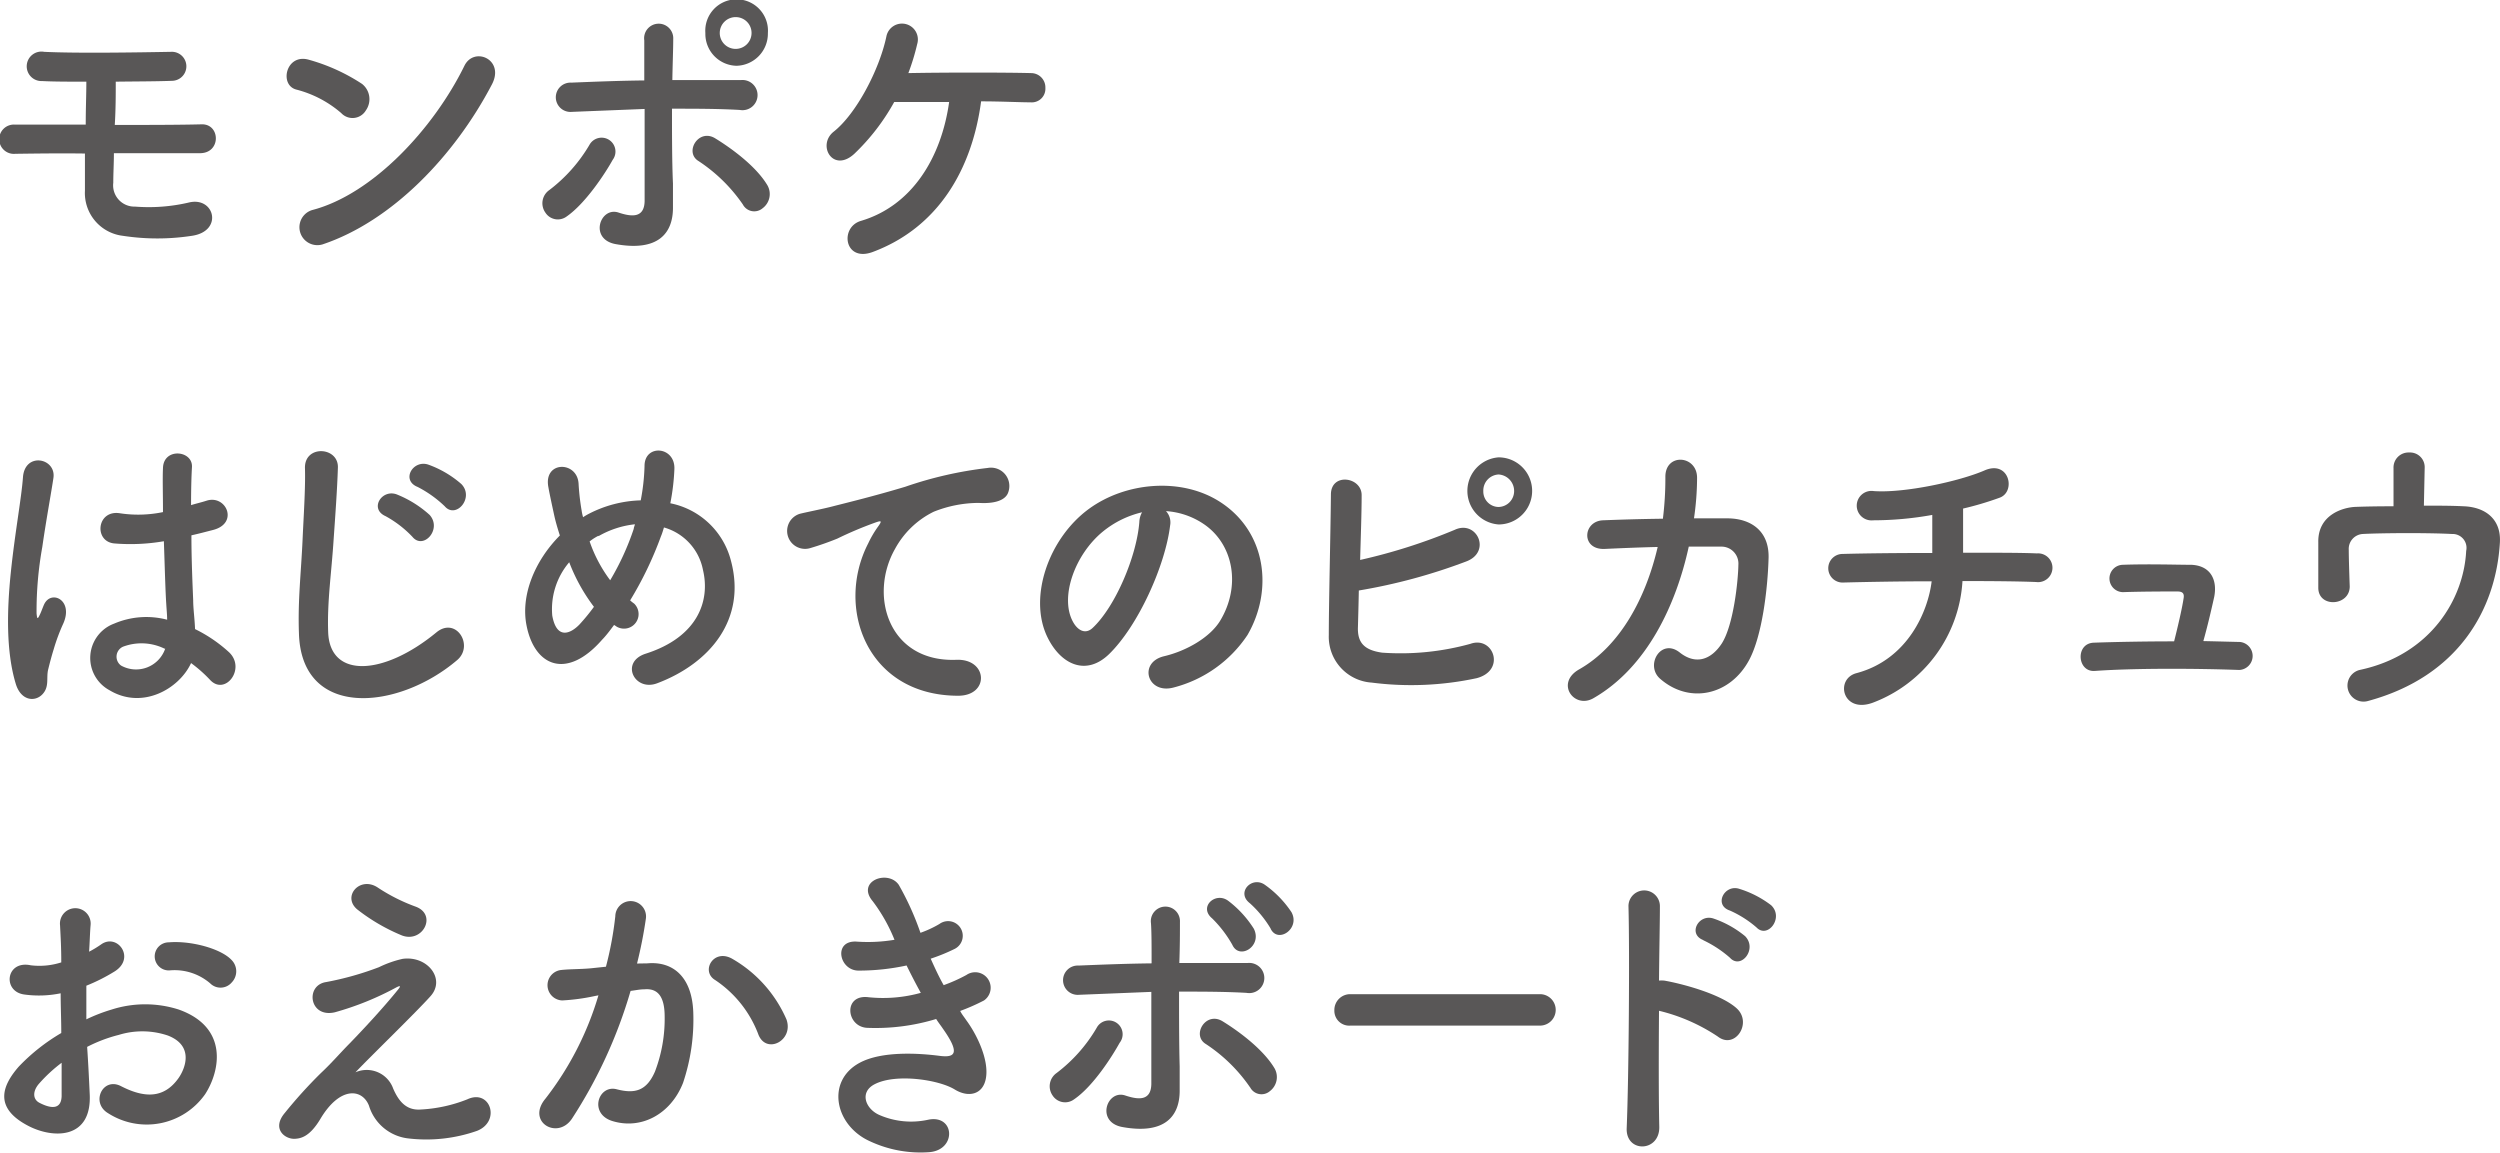 <svg xmlns="http://www.w3.org/2000/svg" viewBox="0 0 283.15 130.54"><defs><style>.cls-1{fill:#595757;}</style></defs><g id="レイヤー_2" data-name="レイヤー 2"><g id="レイヤー_1-2" data-name="レイヤー 1"><path class="cls-1" d="M1.74,17.42a1.66,1.66,0,1,1-.1-3.31H9.71c0-1.8.07-3.42.07-4.86-2,0-3.76,0-5-.07A1.67,1.67,0,1,1,5,5.87c3.59.18,10.64.07,14.36,0a1.64,1.64,0,1,1,.21,3.28c-1.68.07-4,.07-6.46.1,0,1.44,0,3.14-.11,4.9,3.63,0,7.25,0,9.89-.07,2.08,0,2.15,3.27-.24,3.27-2.91,0-6.33,0-9.75,0,0,1.15-.07,2.3-.07,3.35a2.41,2.41,0,0,0,2.47,2.7,19.9,19.9,0,0,0,6.12-.47c2.9-.68,3.89,3.27.3,3.78a25.77,25.77,0,0,1-7.79,0,4.88,4.88,0,0,1-4.31-5.11c0-1.44,0-2.84,0-4.21C6.74,17.35,4,17.39,1.74,17.42Z"/><path class="cls-1" d="M38.65,12.81a12.52,12.52,0,0,0-5.07-2.66c-2-.5-1.19-4.14,1.41-3.38A21.37,21.37,0,0,1,41,9.5a2.2,2.2,0,0,1,.44,3A1.75,1.75,0,0,1,38.65,12.81ZM36.53,27.68a2,2,0,1,1-1.17-3.89C42.24,22,49.14,14.51,52.6,7.45c1.09-2.23,4.61-.72,3.11,2.12C51.47,17.67,44.39,25.05,36.53,27.68Z"/><path class="cls-1" d="M61.77,24.08a1.82,1.82,0,0,1,.44-2.55,17.63,17.63,0,0,0,4.55-5.12,1.57,1.57,0,1,1,2.63,1.7c-.85,1.54-3.08,4.93-5.2,6.4A1.67,1.67,0,0,1,61.77,24.08Zm3-11.41a1.66,1.66,0,1,1-.07-3.31c2.7-.11,5.5-.22,8.27-.25,0-1.91,0-3.53,0-4.54a1.65,1.65,0,1,1,3.28-.14c0,1.11-.07,2.77-.1,4.64,2.63,0,5.23,0,7.76,0a1.71,1.71,0,1,1-.14,3.38c-2.53-.14-5.09-.14-7.66-.14,0,2.91,0,6,.11,8.49,0,1.15,0,1.73,0,2.74,0,2.84-1.64,5-6.53,4.1-3-.58-1.71-4.28.38-3.56,1.4.46,2.9.68,2.94-1.3,0-2.55,0-6.66,0-10.44C70.28,12.45,67.51,12.56,64.78,12.67ZM84.13,23.15a18.26,18.26,0,0,0-5-4.9c-1.68-1,0-3.78,1.91-2.56,1.47.9,4.52,3,5.88,5.3a2,2,0,0,1-.54,2.59A1.46,1.46,0,0,1,84.13,23.15Zm-.72-15.7a3.61,3.61,0,0,1-3.52-3.71,3.55,3.55,0,1,1,7.08,0A3.64,3.64,0,0,1,83.41,7.45Zm0-5.51a1.8,1.8,0,1,0,1.71,1.8A1.79,1.79,0,0,0,83.41,1.94Z"/><path class="cls-1" d="M98.84,28.54c-3.22,1.19-3.76-2.8-1.34-3.52,5.85-1.73,9.13-7.24,10-13.47-2.33,0-4.58,0-6.22,0a24.37,24.37,0,0,1-4.52,5.87c-2.43,2.23-4.27-1-2.32-2.52,2.53-2,5.16-7,5.95-10.76a1.8,1.8,0,1,1,3.49.86,25.61,25.61,0,0,1-1,3.28c4-.08,11-.08,13.92,0a1.62,1.62,0,0,1,1.6,1.69,1.54,1.54,0,0,1-1.67,1.62c-1.27,0-3.32-.11-5.61-.11C110.09,19.19,106.26,25.77,98.84,28.54Z"/><path class="cls-1" d="M1.78,77.43c-1.1-3.64-1-8.28-.55-12.64s1.2-8.38,1.37-10.72c.2-2.92,3.79-2.2,3.45.07-.24,1.62-.82,4.75-1.26,7.81a41.29,41.29,0,0,0-.65,7.52c.07.65.1.76.44,0,.1-.22.34-.86.41-1,.79-1.73,3.39-.51,2.16,2.19a21.36,21.36,0,0,0-1.06,2.85c-.28.9-.48,1.69-.62,2.26-.27,1,.17,2-.68,2.88S2.36,79.37,1.78,77.43Zm10.63.75a4.15,4.15,0,0,1,.52-7.55,9.26,9.26,0,0,1,6-.44c0-.57-.06-1.11-.1-1.8-.1-1.47-.17-4.24-.27-7.09a22.26,22.26,0,0,1-5.61.25c-2.36-.21-2-3.88.68-3.41A13.78,13.78,0,0,0,18.46,58c0-2-.06-3.85,0-5,.07-2.34,3.42-2,3.28-.07-.06,1-.1,2.52-.1,4.28.58-.18,1.2-.32,1.75-.5,2.22-.72,3.69,2.55.75,3.31-.82.21-1.64.43-2.46.61,0,2.81.13,5.62.2,7.38,0,.9.17,2.09.21,3.24a16.31,16.31,0,0,1,3.86,2.63c1.95,1.87-.48,5-2.19,3.09a15.55,15.55,0,0,0-2.12-1.87C20.31,78,16.14,80.42,12.41,78.18Zm6.23-4.71a5.94,5.94,0,0,0-4.72-.22,1.24,1.24,0,0,0-.21,2.13,3.49,3.49,0,0,0,5-1.91Z"/><path class="cls-1" d="M33.86,71.78c-.14-3.78.24-6.84.41-10.66.1-2.34.34-5.86.27-8.1-.07-2.66,3.8-2.44,3.73-.07s-.31,5.69-.48,8.1c-.24,3.82-.75,7.09-.62,10.58.21,5.26,6.3,4.9,12.25,0,2.22-1.84,4.3,1.47,2.36,3.13C45.11,80.45,34.17,81.5,33.86,71.78Zm9.81-13.32c-1.88-.83-.41-3.13,1.3-2.45a12.38,12.38,0,0,1,3.69,2.31c1.44,1.62-.71,4-1.95,2.48A12.32,12.32,0,0,0,43.67,58.46Zm3.63-3.31c-1.92-.76-.52-3.13,1.23-2.52a11.67,11.67,0,0,1,3.72,2.19c1.51,1.55-.61,4-1.88,2.52A13,13,0,0,0,47.3,55.15Z"/><path class="cls-1" d="M68.19,72.46c-4,4.57-7.62,3-8.54-1.55-.72-3.45.92-7.41,3.76-10.26-.24-.75-.48-1.54-.65-2.33s-.52-2.38-.65-3.14c-.58-3,3.28-3,3.42-.39a26.35,26.35,0,0,0,.34,3,5.57,5.57,0,0,0,.17.79,6,6,0,0,1,.68-.4,13.57,13.57,0,0,1,5.85-1.51A23.69,23.69,0,0,0,73,52.77c0-2.52,3.52-2.23,3.38.4A25.12,25.12,0,0,1,75.92,57a8.88,8.88,0,0,1,6.87,6.52c1.78,6.66-2.42,11.62-8.34,13.86-2.6,1-4.27-2.41-1.3-3.35,5.95-1.91,7.29-6.05,6.47-9.47a6.22,6.22,0,0,0-4.42-4.82c-.1.32-.2.68-.34,1A40.61,40.61,0,0,1,71.37,68a4.17,4.17,0,0,0,.45.36,1.65,1.65,0,0,1-2,2.6c-.1-.08-.17-.11-.27-.18C69.08,71.42,68.64,72,68.19,72.46Zm-3.72-8.78a8.2,8.2,0,0,0-1.92,6.05c.51,2.8,2.12,2,3.08,1a22.55,22.55,0,0,0,1.64-2A20.28,20.28,0,0,1,64.47,63.68Zm3.31-3a6.18,6.18,0,0,0-1,.64,16,16,0,0,0,2.33,4.4,29.78,29.78,0,0,0,2.67-5.83c0-.15.1-.33.13-.51A10.47,10.47,0,0,0,67.78,60.73Z"/><path class="cls-1" d="M98.33,61.55a12,12,0,0,1,1.09-1.87c.55-.75.37-.72-.27-.5A42.72,42.72,0,0,0,94.84,61a32.59,32.59,0,0,1-3.08,1.08,2,2,0,1,1-1.16-3.89c.71-.18,2.7-.57,3.79-.86,1.68-.43,4.65-1.15,8.14-2.2A43.91,43.91,0,0,1,111.87,53a2.08,2.08,0,0,1,2.32,2.77c-.2.61-1,1.33-3.35,1.19a13.82,13.82,0,0,0-5.09,1,10,10,0,0,0-4.38,4.21c-3,5.29-.72,12.85,6.94,12.56,3.59-.15,3.8,4.1.17,4.07C98.15,78.76,94.6,68.79,98.33,61.55Z"/><path class="cls-1" d="M132.53,59.5c-.55,4.57-3.63,11.38-6.91,14.58-2.64,2.56-5.51,1.15-7-1.94-2.16-4.47.13-11.16,4.72-14.51,4.2-3.06,10.46-3.56,14.77-.83,5.3,3.35,6.15,10,3.18,15.12a14.34,14.34,0,0,1-8.34,5.94c-3,.83-4.07-2.81-1.13-3.53,2.6-.61,5.23-2.16,6.36-4,2.43-4,1.5-8.75-1.88-11a8.61,8.61,0,0,0-4.24-1.44A1.87,1.87,0,0,1,132.53,59.5Zm-7.6.69c-3.18,2.59-4.89,7.38-3.45,10.15.51,1,1.4,1.58,2.26.79,2.56-2.38,5-8.1,5.3-12a2.46,2.46,0,0,1,.31-1.11A11,11,0,0,0,124.93,60.19Z"/><path class="cls-1" d="M153.8,71c-.07,1.76.68,2.63,2.74,2.92a29.64,29.64,0,0,0,10-1c2.59-.93,4.06,3,.71,3.89a35.25,35.25,0,0,1-11.9.5,5.2,5.2,0,0,1-4.85-5.39c0-3.6.2-11.63.24-15.91,0-2.52,3.52-2,3.48.1,0,2-.1,4.65-.17,7.31A64.26,64.26,0,0,0,164.78,60c2.49-1.15,4.2,2.52,1.26,3.6a63.93,63.93,0,0,1-12.14,3.28C153.87,68.5,153.83,69.94,153.8,71ZM169.73,59.4a3.81,3.81,0,0,1,0-7.6,3.8,3.8,0,0,1,0,7.6Zm0-5.66A1.82,1.82,0,0,0,168,55.62a1.75,1.75,0,0,0,1.71,1.8,1.8,1.8,0,0,0,1.78-1.8A1.87,1.87,0,0,0,169.73,53.74Z"/><path class="cls-1" d="M181.78,62.17c-2.74.14-2.53-3.13-.24-3.24,2-.08,4.34-.15,6.8-.18a37.17,37.17,0,0,0,.28-4.75c0-2.74,3.62-2.45,3.59.14a31.78,31.78,0,0,1-.35,4.57c1.41,0,2.74,0,3.94,0,2.66.07,4.58,1.54,4.51,4.46-.1,3.64-.75,8.86-2.19,11.56-2.12,4-6.74,5.07-10.09,2.15-1.74-1.51.07-4.64,2.19-3,1.85,1.48,3.59.83,4.79-1,1.33-2.09,1.85-7.06,1.88-8.93A1.92,1.92,0,0,0,195,61.91c-1.06,0-2.36,0-3.73,0-1.43,6.56-4.72,13.68-10.8,17.17-2.19,1.26-4.35-1.72-1.61-3.27,4.68-2.66,7.56-8.14,8.89-13.86C185.61,62,183.49,62.09,181.78,62.17Z"/><path class="cls-1" d="M212.11,79.59c-3.45,1.26-4.31-2.7-1.84-3.35,5.81-1.55,8.1-7,8.51-10.4-3.69,0-7.39.07-10.09.14a1.62,1.62,0,0,1,0-3.24c2.53-.07,6.33-.11,10.16-.11,0-1.51,0-3.13,0-4.31a37.89,37.89,0,0,1-6.7.61,1.67,1.67,0,1,1,.07-3.31c3.49.25,9.75-1.12,12.55-2.34s3.59,2.41,1.71,3.09a35.76,35.76,0,0,1-4.14,1.23c0,1.4,0,3.31,0,5,3.59,0,6.74,0,8.35.08a1.63,1.63,0,1,1-.07,3.24c-1.88-.08-5-.11-8.35-.11A15.72,15.72,0,0,1,212.11,79.59Z"/><path class="cls-1" d="M253.7,72.71a1.59,1.59,0,0,1-.07,3.17c-5-.18-11.87-.21-16.38.11-2,.14-2.22-3.13-.1-3.2,2.29-.08,5.64-.15,9.09-.15.41-1.62.89-3.67,1.06-4.79.11-.54,0-.86-.68-.86-1.44,0-3.76,0-6,.07a1.55,1.55,0,1,1-.24-3.09c3-.11,6.12,0,7.83,0,2.22.11,2.94,1.77,2.57,3.64-.35,1.58-.79,3.45-1.23,5C251,72.64,252.4,72.68,253.7,72.71Z"/><path class="cls-1" d="M274.53,57.27c1.6,0,3.14,0,4.48.07,2.46.08,4.27,1.44,4.13,4.07-.44,7.67-4.78,15.26-15,18a1.82,1.82,0,1,1-.89-3.53c8-1.69,11.8-8,12.07-13.49a1.57,1.57,0,0,0-1.6-1.91c-2.81-.15-8.11-.11-10.13,0a1.69,1.69,0,0,0-1.57,1.8c0,.86.07,3.06.11,4.14,0,2.23-3.53,2.45-3.56.18,0-1,0-3.39,0-5.19-.06-3.16,2.88-3.95,4.21-4s2.8-.07,4.31-.07c0-1.41,0-3.42,0-4.32a1.7,1.7,0,0,1,1.78-1.77,1.66,1.66,0,0,1,1.75,1.7Z"/><path class="cls-1" d="M10.16,123.9c.27,5.15-4.11,5.08-6.91,3.64-4.07-2.09-2.94-4.65-1.13-6.73A21.93,21.93,0,0,1,6.94,117c0-1.51-.07-3.06-.07-4.5a12.11,12.11,0,0,1-4.1.14c-2.53-.32-2.12-3.92.72-3.31A8.1,8.1,0,0,0,6.94,109c0-1.69-.07-2.84-.14-4.21a1.74,1.74,0,1,1,3.46,0c-.07.79-.1,2-.17,3a11.83,11.83,0,0,0,1.37-.83c1.84-1.3,3.93,1.55,1.53,3.06a20.55,20.55,0,0,1-3.21,1.62c0,1.11,0,2.44,0,3.81a19.41,19.41,0,0,1,2.87-1.11,12.48,12.48,0,0,1,7.59,0c5.64,2,4.72,6.91,3,9.58a8.09,8.09,0,0,1-11,2.16c-2-1.19-.61-4.14,1.47-3.06,2.67,1.37,4.86,1.4,6.5-.9C21,121,22,118.43,19,117.28a9.06,9.06,0,0,0-5.54-.07,16.65,16.65,0,0,0-3.59,1.36C10,120.48,10.09,122.35,10.16,123.9Zm-5.75-1.15c-.72.83-.72,1.76.07,2.16,1.47.76,2.46.65,2.5-.76,0-1,0-2.3,0-3.78A17,17,0,0,0,4.41,122.75ZM23.8,111.37a6.19,6.19,0,0,0-4.51-1.47,1.59,1.59,0,1,1-.17-3.17c2.46-.21,5.88.69,7.11,2a1.82,1.82,0,0,1,0,2.56A1.66,1.66,0,0,1,23.8,111.37Z"/><path class="cls-1" d="M44.53,123.29c.58,1.33,1.4,2.45,3,2.38a16.58,16.58,0,0,0,5.4-1.16c2.6-1.22,3.83,2.49,1.1,3.57a17.34,17.34,0,0,1-7.77.86,5.27,5.27,0,0,1-4.47-3.71c-.76-1.94-3.29-2.23-5.51,1.51-1.2,2-2.19,2.2-2.87,2.24-1.13.07-2.67-1.12-1.16-2.92a53.26,53.26,0,0,1,4.1-4.53c1.2-1.12,2.15-2.24,3.25-3.35,1.57-1.62,3.79-4,5.5-6.12.38-.47.14-.4-.17-.25a33.12,33.12,0,0,1-7,2.84c-2.91.68-3.39-3.06-1-3.42a34.34,34.34,0,0,0,6-1.69,12.11,12.11,0,0,1,2.67-.94c2.83-.39,4.92,2.31,3.14,4.25-1.61,1.8-6.77,6.8-8.48,8.6A3.18,3.18,0,0,1,44.53,123.29ZM40.46,103c-1.75-1.47.31-3.81,2.32-2.48a20.3,20.3,0,0,0,4.28,2.16c2.49.9.85,4.14-1.51,3.28A21.51,21.51,0,0,1,40.46,103Z"/><path class="cls-1" d="M73.32,109.11c2.88-.26,5.06,1.51,5.2,5.54a22.44,22.44,0,0,1-1.16,8c-1.4,3.56-4.75,5.32-8,4.32-2.7-.83-1.6-4.14.48-3.6s3.39.18,4.34-2a16.73,16.73,0,0,0,1.1-6.22c0-2.2-.72-3.24-2.29-3.1-.52,0-1,.11-1.57.18a54.23,54.23,0,0,1-6.64,14.47c-1.64,2.45-5.2.36-3-2.27a35.35,35.35,0,0,0,6-11.7l-.41.08a22.94,22.94,0,0,1-3.7.5,1.73,1.73,0,0,1-.1-3.45c1.06-.11,2.12-.08,3.35-.19l1.71-.18a39.3,39.3,0,0,0,1.06-5.72,1.74,1.74,0,1,1,3.46.29,50.6,50.6,0,0,1-1,5.07Zm12.59,8.1A12.84,12.84,0,0,0,81,111c-1.68-1-.17-3.67,2-2.37a14.65,14.65,0,0,1,6.08,6.84C89.91,117.85,86.83,119.44,85.91,117.21Z"/><path class="cls-1" d="M109.44,115.55c1.23,1.66,2.6,4.54,2.22,6.59-.34,1.87-2,2.19-3.52,1.26-1.81-1.12-6.67-1.84-9.06-.61-1.78.9-1.06,2.8.51,3.49a9,9,0,0,0,5.54.54c3-.62,3.25,3.38.17,3.67a13.55,13.55,0,0,1-6.77-1.23c-4-1.8-5-6.83-1.16-8.89,2.53-1.36,6.73-1.08,9-.79,1.85.25,2.39-.29.41-3.09-.24-.36-.51-.69-.75-1.08a23.54,23.54,0,0,1-7.87,1c-2.36-.18-2.66-3.85.24-3.46a16,16,0,0,0,5.89-.5c-.52-.94-1.07-2-1.61-3.1a25.56,25.56,0,0,1-5.44.58c-2.22,0-2.91-3.49-.17-3.28a18.27,18.27,0,0,0,4.24-.21,19,19,0,0,0-2.46-4.36c-1.92-2.27,1.71-3.63,2.94-1.87a31.79,31.79,0,0,1,2.46,5.44,12.16,12.16,0,0,0,2.15-1,1.66,1.66,0,1,1,1.75,2.81,20.94,20.94,0,0,1-2.74,1.12c.45,1,.93,2.05,1.47,3a18.25,18.25,0,0,0,2.57-1.15,1.74,1.74,0,1,1,2,2.88,22.56,22.56,0,0,1-2.7,1.19C108.93,114.87,109.2,115.19,109.44,115.55Z"/><path class="cls-1" d="M119.22,124.08a1.83,1.83,0,0,1,.45-2.55,17.45,17.45,0,0,0,4.54-5.12,1.56,1.56,0,1,1,2.6,1.7c-.85,1.54-3,4.93-5.16,6.4A1.69,1.69,0,0,1,119.22,124.08Zm3-11.41a1.66,1.66,0,1,1-.07-3.31c2.71-.11,5.51-.22,8.28-.25,0-1.91,0-3.53-.07-4.54a1.65,1.65,0,1,1,3.28-.14c0,1.11,0,2.77-.07,4.64,2.64,0,5.2,0,7.73,0a1.71,1.71,0,1,1-.13,3.38c-2.53-.14-5.06-.14-7.63-.14,0,2.91,0,6,.07,8.49,0,1.15,0,1.73,0,2.74,0,2.84-1.64,5-6.53,4.1-3-.58-1.71-4.28.38-3.56,1.4.46,2.9.68,2.94-1.3,0-2.55,0-6.66,0-10.44C127.7,112.45,125,112.56,122.23,112.67Zm19.36,10.48a18.15,18.15,0,0,0-5-4.9c-1.67-1,0-3.78,1.92-2.56,1.47.9,4.48,3,5.85,5.3a2,2,0,0,1-.52,2.59A1.45,1.45,0,0,1,141.59,123.15Zm-2-16.13a13.45,13.45,0,0,0-2.29-3c-1.57-1.3.37-3.06,1.81-2a12,12,0,0,1,2.91,3.17C143,107.16,140.36,108.78,139.57,107Zm4.34-1.84a12.46,12.46,0,0,0-2.36-2.88c-1.6-1.22.24-3.13,1.71-2.08a11.83,11.83,0,0,1,3,3.09C147.3,105.18,144.73,106.91,143.91,105.18Z"/><path class="cls-1" d="M152.94,116.16a1.68,1.68,0,0,1-1.81-1.73,1.79,1.79,0,0,1,1.81-1.83h21.48a1.78,1.78,0,0,1,0,3.56Z"/><path class="cls-1" d="M187.93,127.61c.07,2.91-3.83,3-3.69.14.24-5.83.34-19.94.2-25.12a1.78,1.78,0,1,1,3.56,0c0,1.77-.07,4.9-.1,8.43a4,4,0,0,1,.58,0c1.91.33,6.36,1.48,8.2,3.13s-.17,4.72-2.12,3.21a20.66,20.66,0,0,0-6.66-2.92C187.86,119.51,187.86,124.69,187.93,127.61Zm5-21.13c-1.81-.68-.55-3,1.13-2.45a11.41,11.41,0,0,1,3.59,2c1.43,1.47-.48,3.81-1.71,2.45A12.89,12.89,0,0,0,192.89,106.48Zm3-3.35c-1.85-.61-.65-2.95,1-2.48a11.56,11.56,0,0,1,3.66,1.87c1.5,1.4-.38,3.85-1.65,2.52A12.09,12.09,0,0,0,195.93,103.13Z"/></g></g></svg>
